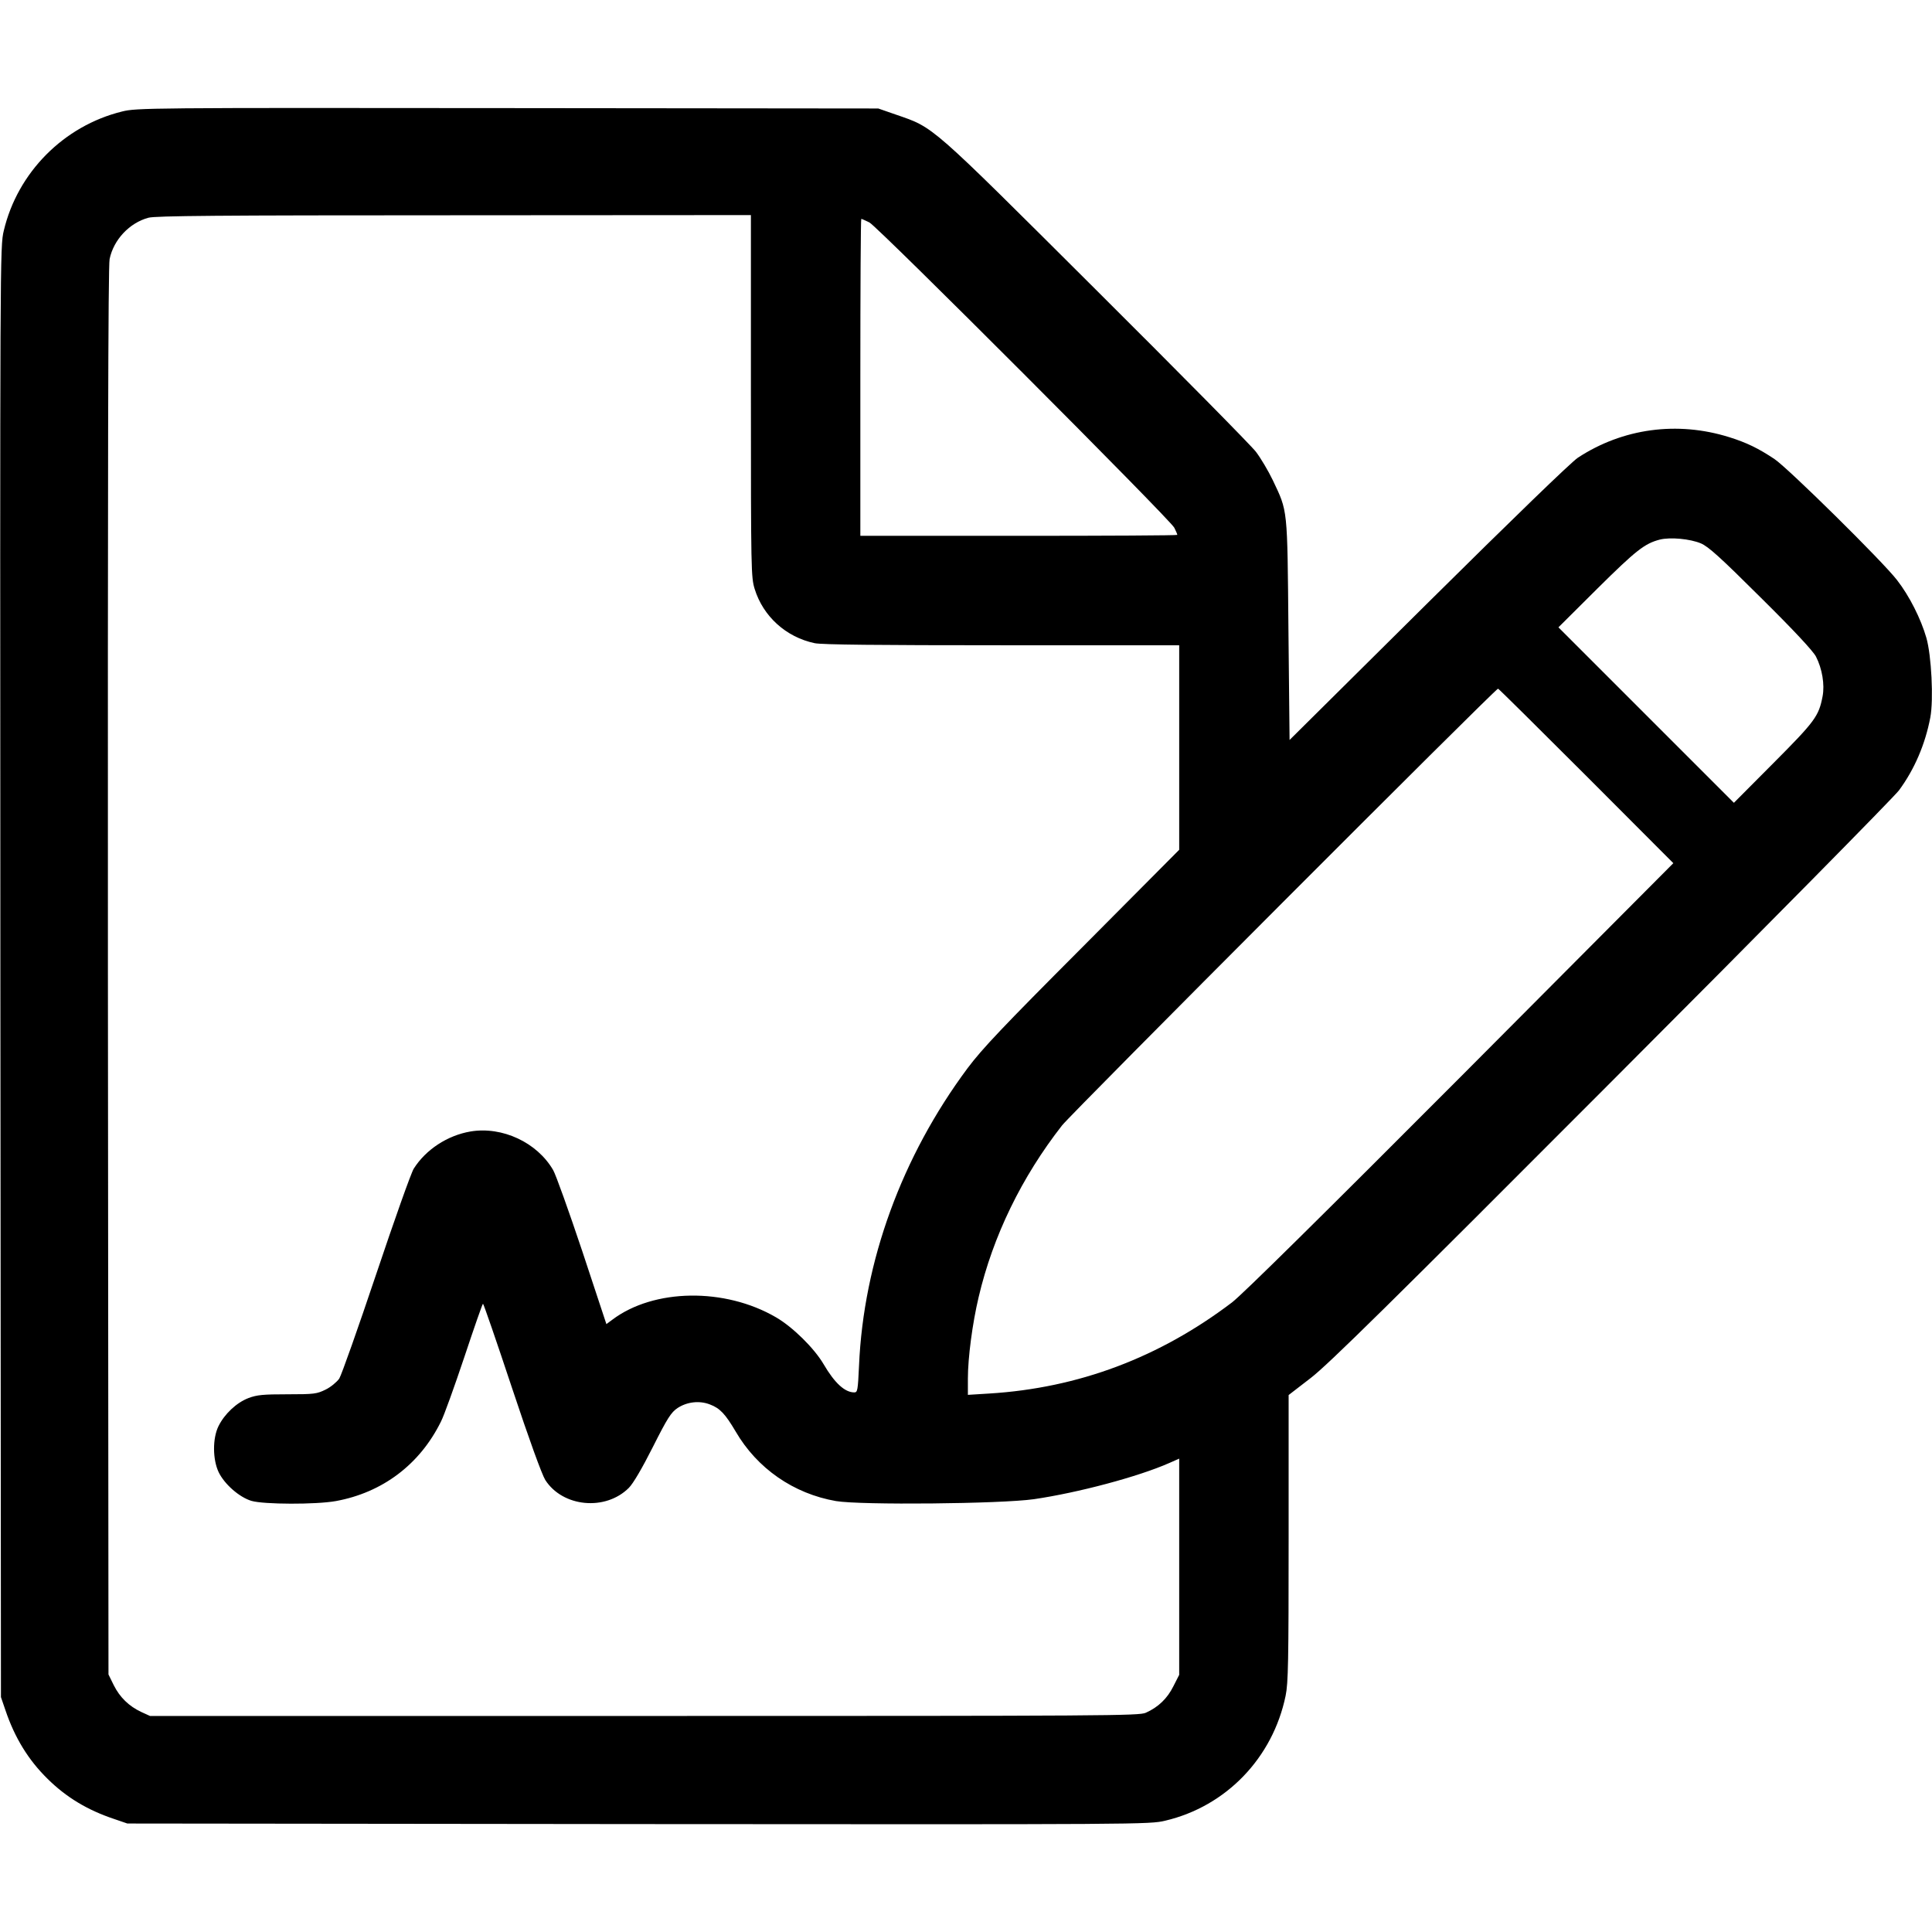 <?xml version="1.0" standalone="no"?>
<!DOCTYPE svg PUBLIC "-//W3C//DTD SVG 20010904//EN"
 "http://www.w3.org/TR/2001/REC-SVG-20010904/DTD/svg10.dtd">
<svg version="1.0" xmlns="http://www.w3.org/2000/svg"
 width="1024pt" height="1024pt" viewBox="0 0 1024 1024"
 preserveAspectRatio="xMidYMid meet">
<g transform="translate(0,1024) scale(0.1,-0.1)"
  stroke="none">
<path d="M647 9649 c-309 -76 -554 -323 -627 -632 -20 -84 -20 -114 -18 -3928
l3 -3844 24 -70 c49 -145 121 -263 223 -363 99 -98 212 -166 353 -213 l70 -24
2709 -3 c2670 -2 2709 -2 2792 18 323 76 570 333 638 662 14 67 16 182 16 836
l0 758 118 91 c94 73 410 384 1594 1571 812 813 1497 1508 1523 1543 82 111
139 244 166 386 18 95 6 330 -21 423 -29 100 -89 220 -155 305 -74 97 -577
593 -650 642 -84 56 -147 87 -240 116 -275 86 -564 47 -802 -109 -35 -23 -350
-328 -793 -767 l-735 -729 -6 584 c-6 653 -3 624 -83 793 -24 50 -64 117 -89
150 -25 33 -407 420 -849 860 -888 885 -856 857 -1058 927 l-95 33 -1965 2
c-1907 2 -1967 1 -2043 -18z m3333 -1508 c0 -928 1 -961 20 -1023 45 -145 166
-255 318 -287 37 -8 335 -11 992 -11 l940 0 0 -542 0 -542 -513 -516 c-426
-427 -530 -537 -609 -642 -348 -468 -551 -1023 -575 -1576 -6 -131 -8 -142
-25 -142 -50 0 -104 49 -163 150 -50 85 -164 197 -252 248 -271 158 -648 153
-868 -13 l-31 -23 -128 387 c-71 212 -140 405 -154 429 -85 147 -270 233 -438
205 -123 -21 -237 -96 -301 -197 -14 -22 -103 -273 -199 -559 -96 -286 -184
-535 -196 -554 -13 -18 -45 -45 -72 -58 -47 -23 -60 -25 -203 -25 -128 0 -161
-3 -206 -20 -63 -24 -127 -84 -159 -149 -32 -65 -31 -177 1 -244 31 -64 110
-133 174 -152 65 -19 341 -20 447 -1 247 45 445 194 557 421 17 33 72 187 124
342 52 156 96 283 99 283 3 0 72 -200 153 -444 91 -274 159 -461 177 -490 92
-144 319 -166 443 -42 23 23 70 103 127 216 78 155 97 184 131 207 50 33 116
41 172 19 53 -20 81 -50 136 -143 114 -196 307 -330 532 -369 130 -22 873 -15
1049 10 233 34 553 119 718 192 l52 23 0 -573 0 -573 -31 -61 c-32 -64 -79
-110 -146 -140 -36 -16 -192 -17 -2658 -17 l-2620 0 -46 21 c-66 31 -114 78
-146 142 l-28 57 -3 3725 c-1 2641 1 3740 9 3777 21 102 105 192 206 219 38
10 365 13 1621 13 l1572 1 0 -959z m628 920 c46 -24 1594 -1574 1616 -1618 9
-18 16 -34 16 -38 0 -3 -378 -5 -840 -5 l-840 0 0 840 c0 462 2 840 5 840 3 0
22 -9 43 -19z m4407 -1701 c40 -17 103 -74 318 -288 177 -175 277 -283 292
-312 33 -64 47 -149 35 -211 -20 -105 -40 -132 -260 -353 l-210 -211 -465 465
-465 465 207 206 c205 203 250 238 330 259 56 14 161 4 218 -20z m-608 -1232
l462 -463 -1127 -1132 c-728 -730 -1157 -1154 -1212 -1196 -386 -293 -815
-454 -1287 -483 l-113 -7 0 86 c0 111 24 293 57 432 76 324 228 636 442 910
52 66 2295 2313 2311 2315 3 0 213 -208 467 -462z"/>
</g>
</svg>
